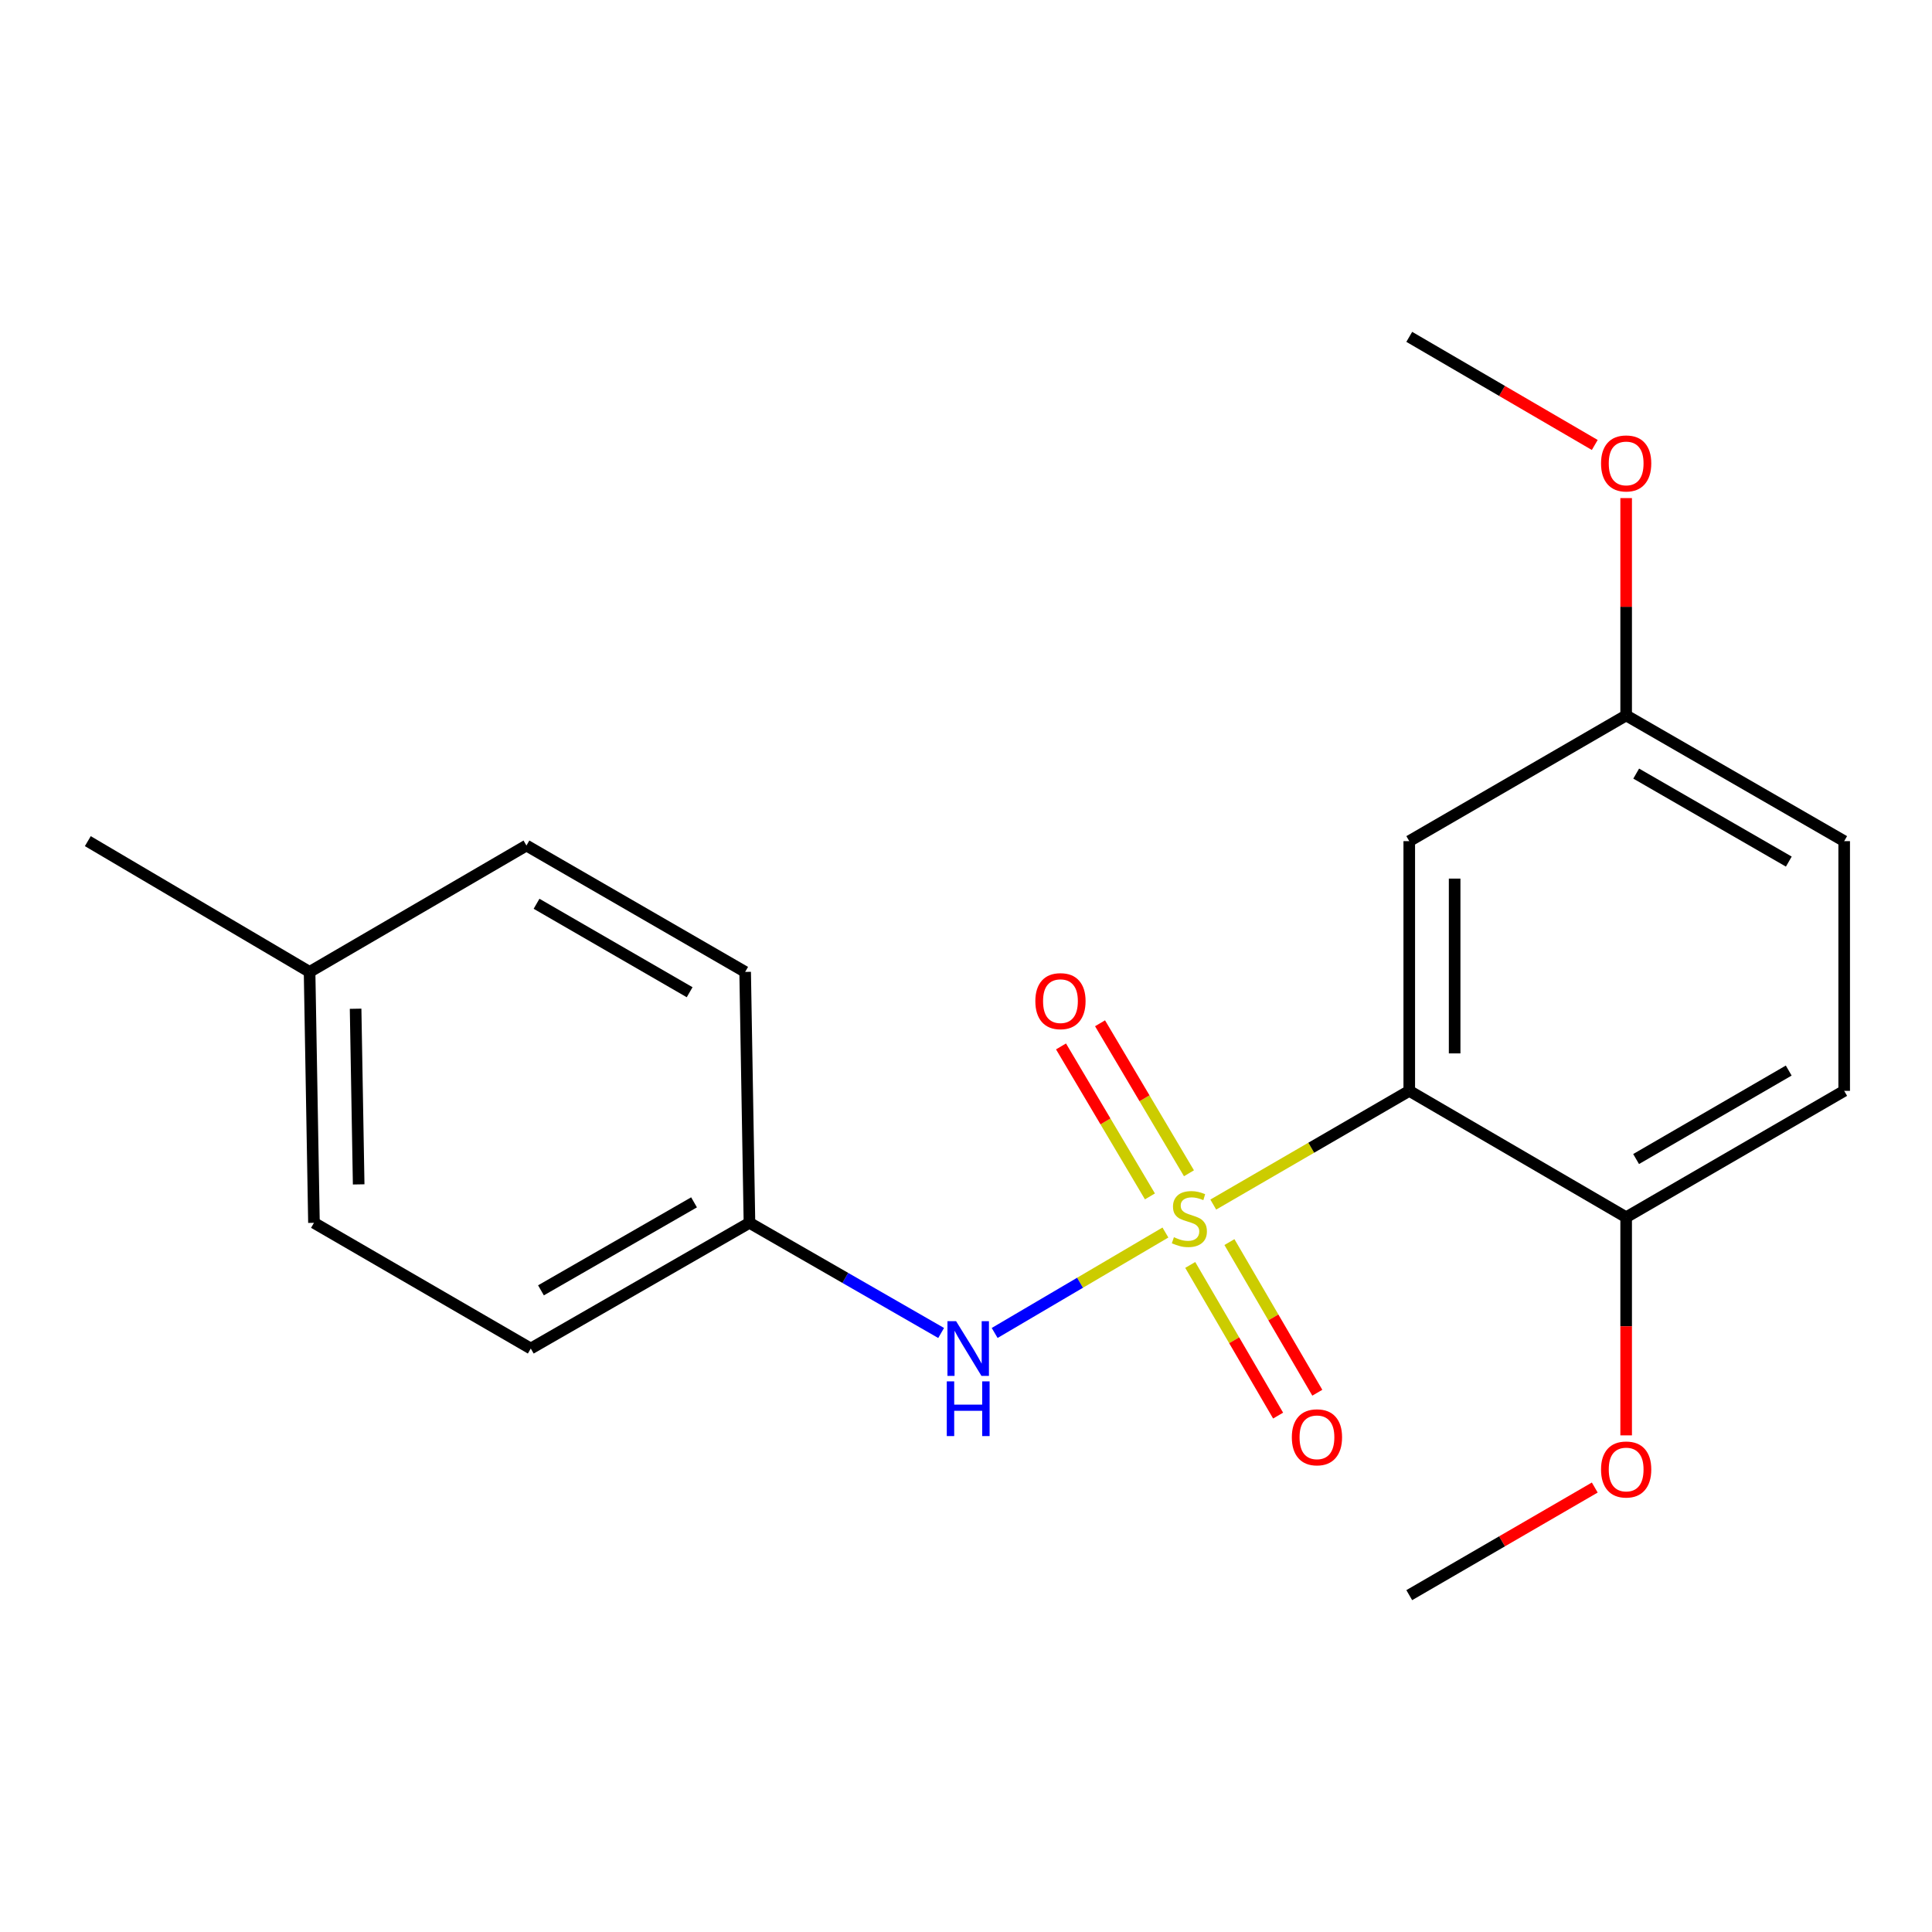 <?xml version='1.0' encoding='iso-8859-1'?>
<svg version='1.1' baseProfile='full'
              xmlns='http://www.w3.org/2000/svg'
                      xmlns:rdkit='http://www.rdkit.org/xml'
                      xmlns:xlink='http://www.w3.org/1999/xlink'
                  xml:space='preserve'
width='1000px' height='1000px' viewBox='0 0 1000 1000'>
<!-- END OF HEADER -->
<rect style='opacity:1.0;fill:#FFFFFF;stroke:none' width='1000' height='1000' x='0' y='0'> </rect>
<path class='bond-0' d='M 627.986,623.484 L 678.709,594.055' style='fill:none;fill-rule:evenodd;stroke:#CCCC00;stroke-width:6px;stroke-linecap:butt;stroke-linejoin:miter;stroke-opacity:1' />
<path class='bond-0' d='M 678.709,594.055 L 729.432,564.626' style='fill:none;fill-rule:evenodd;stroke:#000000;stroke-width:6px;stroke-linecap:butt;stroke-linejoin:miter;stroke-opacity:1' />
<path class='bond-1' d='M 603.216,637.955 L 559.026,663.948' style='fill:none;fill-rule:evenodd;stroke:#CCCC00;stroke-width:6px;stroke-linecap:butt;stroke-linejoin:miter;stroke-opacity:1' />
<path class='bond-1' d='M 559.026,663.948 L 514.836,689.941' style='fill:none;fill-rule:evenodd;stroke:#0000FF;stroke-width:6px;stroke-linecap:butt;stroke-linejoin:miter;stroke-opacity:1' />
<path class='bond-3' d='M 616.064,654.734 L 638.807,693.721' style='fill:none;fill-rule:evenodd;stroke:#CCCC00;stroke-width:6px;stroke-linecap:butt;stroke-linejoin:miter;stroke-opacity:1' />
<path class='bond-3' d='M 638.807,693.721 L 661.55,732.709' style='fill:none;fill-rule:evenodd;stroke:#FF0000;stroke-width:6px;stroke-linecap:butt;stroke-linejoin:miter;stroke-opacity:1' />
<path class='bond-3' d='M 636.351,642.9 L 659.094,681.888' style='fill:none;fill-rule:evenodd;stroke:#CCCC00;stroke-width:6px;stroke-linecap:butt;stroke-linejoin:miter;stroke-opacity:1' />
<path class='bond-3' d='M 659.094,681.888 L 681.837,720.875' style='fill:none;fill-rule:evenodd;stroke:#FF0000;stroke-width:6px;stroke-linecap:butt;stroke-linejoin:miter;stroke-opacity:1' />
<path class='bond-4' d='M 615.407,607.281 L 592.394,568.464' style='fill:none;fill-rule:evenodd;stroke:#CCCC00;stroke-width:6px;stroke-linecap:butt;stroke-linejoin:miter;stroke-opacity:1' />
<path class='bond-4' d='M 592.394,568.464 L 569.381,529.647' style='fill:none;fill-rule:evenodd;stroke:#FF0000;stroke-width:6px;stroke-linecap:butt;stroke-linejoin:miter;stroke-opacity:1' />
<path class='bond-4' d='M 595.205,619.258 L 572.192,580.441' style='fill:none;fill-rule:evenodd;stroke:#CCCC00;stroke-width:6px;stroke-linecap:butt;stroke-linejoin:miter;stroke-opacity:1' />
<path class='bond-4' d='M 572.192,580.441 L 549.179,541.625' style='fill:none;fill-rule:evenodd;stroke:#FF0000;stroke-width:6px;stroke-linecap:butt;stroke-linejoin:miter;stroke-opacity:1' />
<path class='bond-2' d='M 729.432,564.626 L 729.432,435.374' style='fill:none;fill-rule:evenodd;stroke:#000000;stroke-width:6px;stroke-linecap:butt;stroke-linejoin:miter;stroke-opacity:1' />
<path class='bond-2' d='M 752.918,545.238 L 752.918,454.762' style='fill:none;fill-rule:evenodd;stroke:#000000;stroke-width:6px;stroke-linecap:butt;stroke-linejoin:miter;stroke-opacity:1' />
<path class='bond-5' d='M 729.432,564.626 L 841.695,630.047' style='fill:none;fill-rule:evenodd;stroke:#000000;stroke-width:6px;stroke-linecap:butt;stroke-linejoin:miter;stroke-opacity:1' />
<path class='bond-6' d='M 487.131,689.951 L 437.525,661.441' style='fill:none;fill-rule:evenodd;stroke:#0000FF;stroke-width:6px;stroke-linecap:butt;stroke-linejoin:miter;stroke-opacity:1' />
<path class='bond-6' d='M 437.525,661.441 L 387.92,632.931' style='fill:none;fill-rule:evenodd;stroke:#000000;stroke-width:6px;stroke-linecap:butt;stroke-linejoin:miter;stroke-opacity:1' />
<path class='bond-8' d='M 729.432,435.374 L 841.695,370.305' style='fill:none;fill-rule:evenodd;stroke:#000000;stroke-width:6px;stroke-linecap:butt;stroke-linejoin:miter;stroke-opacity:1' />
<path class='bond-7' d='M 841.695,630.047 L 954.545,564.626' style='fill:none;fill-rule:evenodd;stroke:#000000;stroke-width:6px;stroke-linecap:butt;stroke-linejoin:miter;stroke-opacity:1' />
<path class='bond-7' d='M 846.844,599.915 L 925.839,554.12' style='fill:none;fill-rule:evenodd;stroke:#000000;stroke-width:6px;stroke-linecap:butt;stroke-linejoin:miter;stroke-opacity:1' />
<path class='bond-11' d='M 841.695,630.047 L 841.695,686.495' style='fill:none;fill-rule:evenodd;stroke:#000000;stroke-width:6px;stroke-linecap:butt;stroke-linejoin:miter;stroke-opacity:1' />
<path class='bond-11' d='M 841.695,686.495 L 841.695,742.943' style='fill:none;fill-rule:evenodd;stroke:#FF0000;stroke-width:6px;stroke-linecap:butt;stroke-linejoin:miter;stroke-opacity:1' />
<path class='bond-12' d='M 387.92,632.931 L 385.688,503.053' style='fill:none;fill-rule:evenodd;stroke:#000000;stroke-width:6px;stroke-linecap:butt;stroke-linejoin:miter;stroke-opacity:1' />
<path class='bond-13' d='M 387.92,632.931 L 274.73,698' style='fill:none;fill-rule:evenodd;stroke:#000000;stroke-width:6px;stroke-linecap:butt;stroke-linejoin:miter;stroke-opacity:1' />
<path class='bond-13' d='M 359.236,622.33 L 280.003,667.878' style='fill:none;fill-rule:evenodd;stroke:#000000;stroke-width:6px;stroke-linecap:butt;stroke-linejoin:miter;stroke-opacity:1' />
<path class='bond-9' d='M 954.545,564.626 L 954.545,435.374' style='fill:none;fill-rule:evenodd;stroke:#000000;stroke-width:6px;stroke-linecap:butt;stroke-linejoin:miter;stroke-opacity:1' />
<path class='bond-16' d='M 841.695,370.305 L 841.695,314.058' style='fill:none;fill-rule:evenodd;stroke:#000000;stroke-width:6px;stroke-linecap:butt;stroke-linejoin:miter;stroke-opacity:1' />
<path class='bond-16' d='M 841.695,314.058 L 841.695,257.811' style='fill:none;fill-rule:evenodd;stroke:#FF0000;stroke-width:6px;stroke-linecap:butt;stroke-linejoin:miter;stroke-opacity:1' />
<path class='bond-21' d='M 841.695,370.305 L 954.545,435.374' style='fill:none;fill-rule:evenodd;stroke:#000000;stroke-width:6px;stroke-linecap:butt;stroke-linejoin:miter;stroke-opacity:1' />
<path class='bond-21' d='M 846.891,400.412 L 925.886,445.96' style='fill:none;fill-rule:evenodd;stroke:#000000;stroke-width:6px;stroke-linecap:butt;stroke-linejoin:miter;stroke-opacity:1' />
<path class='bond-10' d='M 160.236,503.053 L 162.506,632.931' style='fill:none;fill-rule:evenodd;stroke:#000000;stroke-width:6px;stroke-linecap:butt;stroke-linejoin:miter;stroke-opacity:1' />
<path class='bond-10' d='M 184.059,522.124 L 185.648,613.039' style='fill:none;fill-rule:evenodd;stroke:#000000;stroke-width:6px;stroke-linecap:butt;stroke-linejoin:miter;stroke-opacity:1' />
<path class='bond-17' d='M 160.236,503.053 L 45.455,435.374' style='fill:none;fill-rule:evenodd;stroke:#000000;stroke-width:6px;stroke-linecap:butt;stroke-linejoin:miter;stroke-opacity:1' />
<path class='bond-20' d='M 160.236,503.053 L 272.486,437.645' style='fill:none;fill-rule:evenodd;stroke:#000000;stroke-width:6px;stroke-linecap:butt;stroke-linejoin:miter;stroke-opacity:1' />
<path class='bond-18' d='M 825.451,769.948 L 777.441,797.797' style='fill:none;fill-rule:evenodd;stroke:#FF0000;stroke-width:6px;stroke-linecap:butt;stroke-linejoin:miter;stroke-opacity:1' />
<path class='bond-18' d='M 777.441,797.797 L 729.432,825.646' style='fill:none;fill-rule:evenodd;stroke:#000000;stroke-width:6px;stroke-linecap:butt;stroke-linejoin:miter;stroke-opacity:1' />
<path class='bond-15' d='M 385.688,503.053 L 272.486,437.645' style='fill:none;fill-rule:evenodd;stroke:#000000;stroke-width:6px;stroke-linecap:butt;stroke-linejoin:miter;stroke-opacity:1' />
<path class='bond-15' d='M 356.958,513.577 L 277.716,467.791' style='fill:none;fill-rule:evenodd;stroke:#000000;stroke-width:6px;stroke-linecap:butt;stroke-linejoin:miter;stroke-opacity:1' />
<path class='bond-14' d='M 274.73,698 L 162.506,632.931' style='fill:none;fill-rule:evenodd;stroke:#000000;stroke-width:6px;stroke-linecap:butt;stroke-linejoin:miter;stroke-opacity:1' />
<path class='bond-19' d='M 825.447,230.317 L 777.439,202.335' style='fill:none;fill-rule:evenodd;stroke:#FF0000;stroke-width:6px;stroke-linecap:butt;stroke-linejoin:miter;stroke-opacity:1' />
<path class='bond-19' d='M 777.439,202.335 L 729.432,174.354' style='fill:none;fill-rule:evenodd;stroke:#000000;stroke-width:6px;stroke-linecap:butt;stroke-linejoin:miter;stroke-opacity:1' />
<path  class='atom-0' d='M 607.616 640.38
Q 607.936 640.5, 609.256 641.06
Q 610.576 641.62, 612.016 641.98
Q 613.496 642.3, 614.936 642.3
Q 617.616 642.3, 619.176 641.02
Q 620.736 639.7, 620.736 637.42
Q 620.736 635.86, 619.936 634.9
Q 619.176 633.94, 617.976 633.42
Q 616.776 632.9, 614.776 632.3
Q 612.256 631.54, 610.736 630.82
Q 609.256 630.1, 608.176 628.58
Q 607.136 627.06, 607.136 624.5
Q 607.136 620.94, 609.536 618.74
Q 611.976 616.54, 616.776 616.54
Q 620.056 616.54, 623.776 618.1
L 622.856 621.18
Q 619.456 619.78, 616.896 619.78
Q 614.136 619.78, 612.616 620.94
Q 611.096 622.06, 611.136 624.02
Q 611.136 625.54, 611.896 626.46
Q 612.696 627.38, 613.816 627.9
Q 614.976 628.42, 616.896 629.02
Q 619.456 629.82, 620.976 630.62
Q 622.496 631.42, 623.576 633.06
Q 624.696 634.66, 624.696 637.42
Q 624.696 641.34, 622.056 643.46
Q 619.456 645.54, 615.096 645.54
Q 612.576 645.54, 610.656 644.98
Q 608.776 644.46, 606.536 643.54
L 607.616 640.38
' fill='#CCCC00'/>
<path  class='atom-2' d='M 494.875 683.84
L 504.155 698.84
Q 505.075 700.32, 506.555 703
Q 508.035 705.68, 508.115 705.84
L 508.115 683.84
L 511.875 683.84
L 511.875 712.16
L 507.995 712.16
L 498.035 695.76
Q 496.875 693.84, 495.635 691.64
Q 494.435 689.44, 494.075 688.76
L 494.075 712.16
L 490.395 712.16
L 490.395 683.84
L 494.875 683.84
' fill='#0000FF'/>
<path  class='atom-2' d='M 490.055 714.992
L 493.895 714.992
L 493.895 727.032
L 508.375 727.032
L 508.375 714.992
L 512.215 714.992
L 512.215 743.312
L 508.375 743.312
L 508.375 730.232
L 493.895 730.232
L 493.895 743.312
L 490.055 743.312
L 490.055 714.992
' fill='#0000FF'/>
<path  class='atom-4' d='M 668.651 743.943
Q 668.651 737.143, 672.011 733.343
Q 675.371 729.543, 681.651 729.543
Q 687.931 729.543, 691.291 733.343
Q 694.651 737.143, 694.651 743.943
Q 694.651 750.823, 691.251 754.743
Q 687.851 758.623, 681.651 758.623
Q 675.411 758.623, 672.011 754.743
Q 668.651 750.863, 668.651 743.943
M 681.651 755.423
Q 685.971 755.423, 688.291 752.543
Q 690.651 749.623, 690.651 743.943
Q 690.651 738.383, 688.291 735.583
Q 685.971 732.743, 681.651 732.743
Q 677.331 732.743, 674.971 735.543
Q 672.651 738.343, 672.651 743.943
Q 672.651 749.663, 674.971 752.543
Q 677.331 755.423, 681.651 755.423
' fill='#FF0000'/>
<path  class='atom-5' d='M 535.89 518.19
Q 535.89 511.39, 539.25 507.59
Q 542.61 503.79, 548.89 503.79
Q 555.17 503.79, 558.53 507.59
Q 561.89 511.39, 561.89 518.19
Q 561.89 525.07, 558.49 528.99
Q 555.09 532.87, 548.89 532.87
Q 542.65 532.87, 539.25 528.99
Q 535.89 525.11, 535.89 518.19
M 548.89 529.67
Q 553.21 529.67, 555.53 526.79
Q 557.89 523.87, 557.89 518.19
Q 557.89 512.63, 555.53 509.83
Q 553.21 506.99, 548.89 506.99
Q 544.57 506.99, 542.21 509.79
Q 539.89 512.59, 539.89 518.19
Q 539.89 523.91, 542.21 526.79
Q 544.57 529.67, 548.89 529.67
' fill='#FF0000'/>
<path  class='atom-12' d='M 828.695 760.605
Q 828.695 753.805, 832.055 750.005
Q 835.415 746.205, 841.695 746.205
Q 847.975 746.205, 851.335 750.005
Q 854.695 753.805, 854.695 760.605
Q 854.695 767.485, 851.295 771.405
Q 847.895 775.285, 841.695 775.285
Q 835.455 775.285, 832.055 771.405
Q 828.695 767.525, 828.695 760.605
M 841.695 772.085
Q 846.015 772.085, 848.335 769.205
Q 850.695 766.285, 850.695 760.605
Q 850.695 755.045, 848.335 752.245
Q 846.015 749.405, 841.695 749.405
Q 837.375 749.405, 835.015 752.205
Q 832.695 755.005, 832.695 760.605
Q 832.695 766.325, 835.015 769.205
Q 837.375 772.085, 841.695 772.085
' fill='#FF0000'/>
<path  class='atom-17' d='M 828.695 239.868
Q 828.695 233.068, 832.055 229.268
Q 835.415 225.468, 841.695 225.468
Q 847.975 225.468, 851.335 229.268
Q 854.695 233.068, 854.695 239.868
Q 854.695 246.748, 851.295 250.668
Q 847.895 254.548, 841.695 254.548
Q 835.455 254.548, 832.055 250.668
Q 828.695 246.788, 828.695 239.868
M 841.695 251.348
Q 846.015 251.348, 848.335 248.468
Q 850.695 245.548, 850.695 239.868
Q 850.695 234.308, 848.335 231.508
Q 846.015 228.668, 841.695 228.668
Q 837.375 228.668, 835.015 231.468
Q 832.695 234.268, 832.695 239.868
Q 832.695 245.588, 835.015 248.468
Q 837.375 251.348, 841.695 251.348
' fill='#FF0000'/>
</svg>

